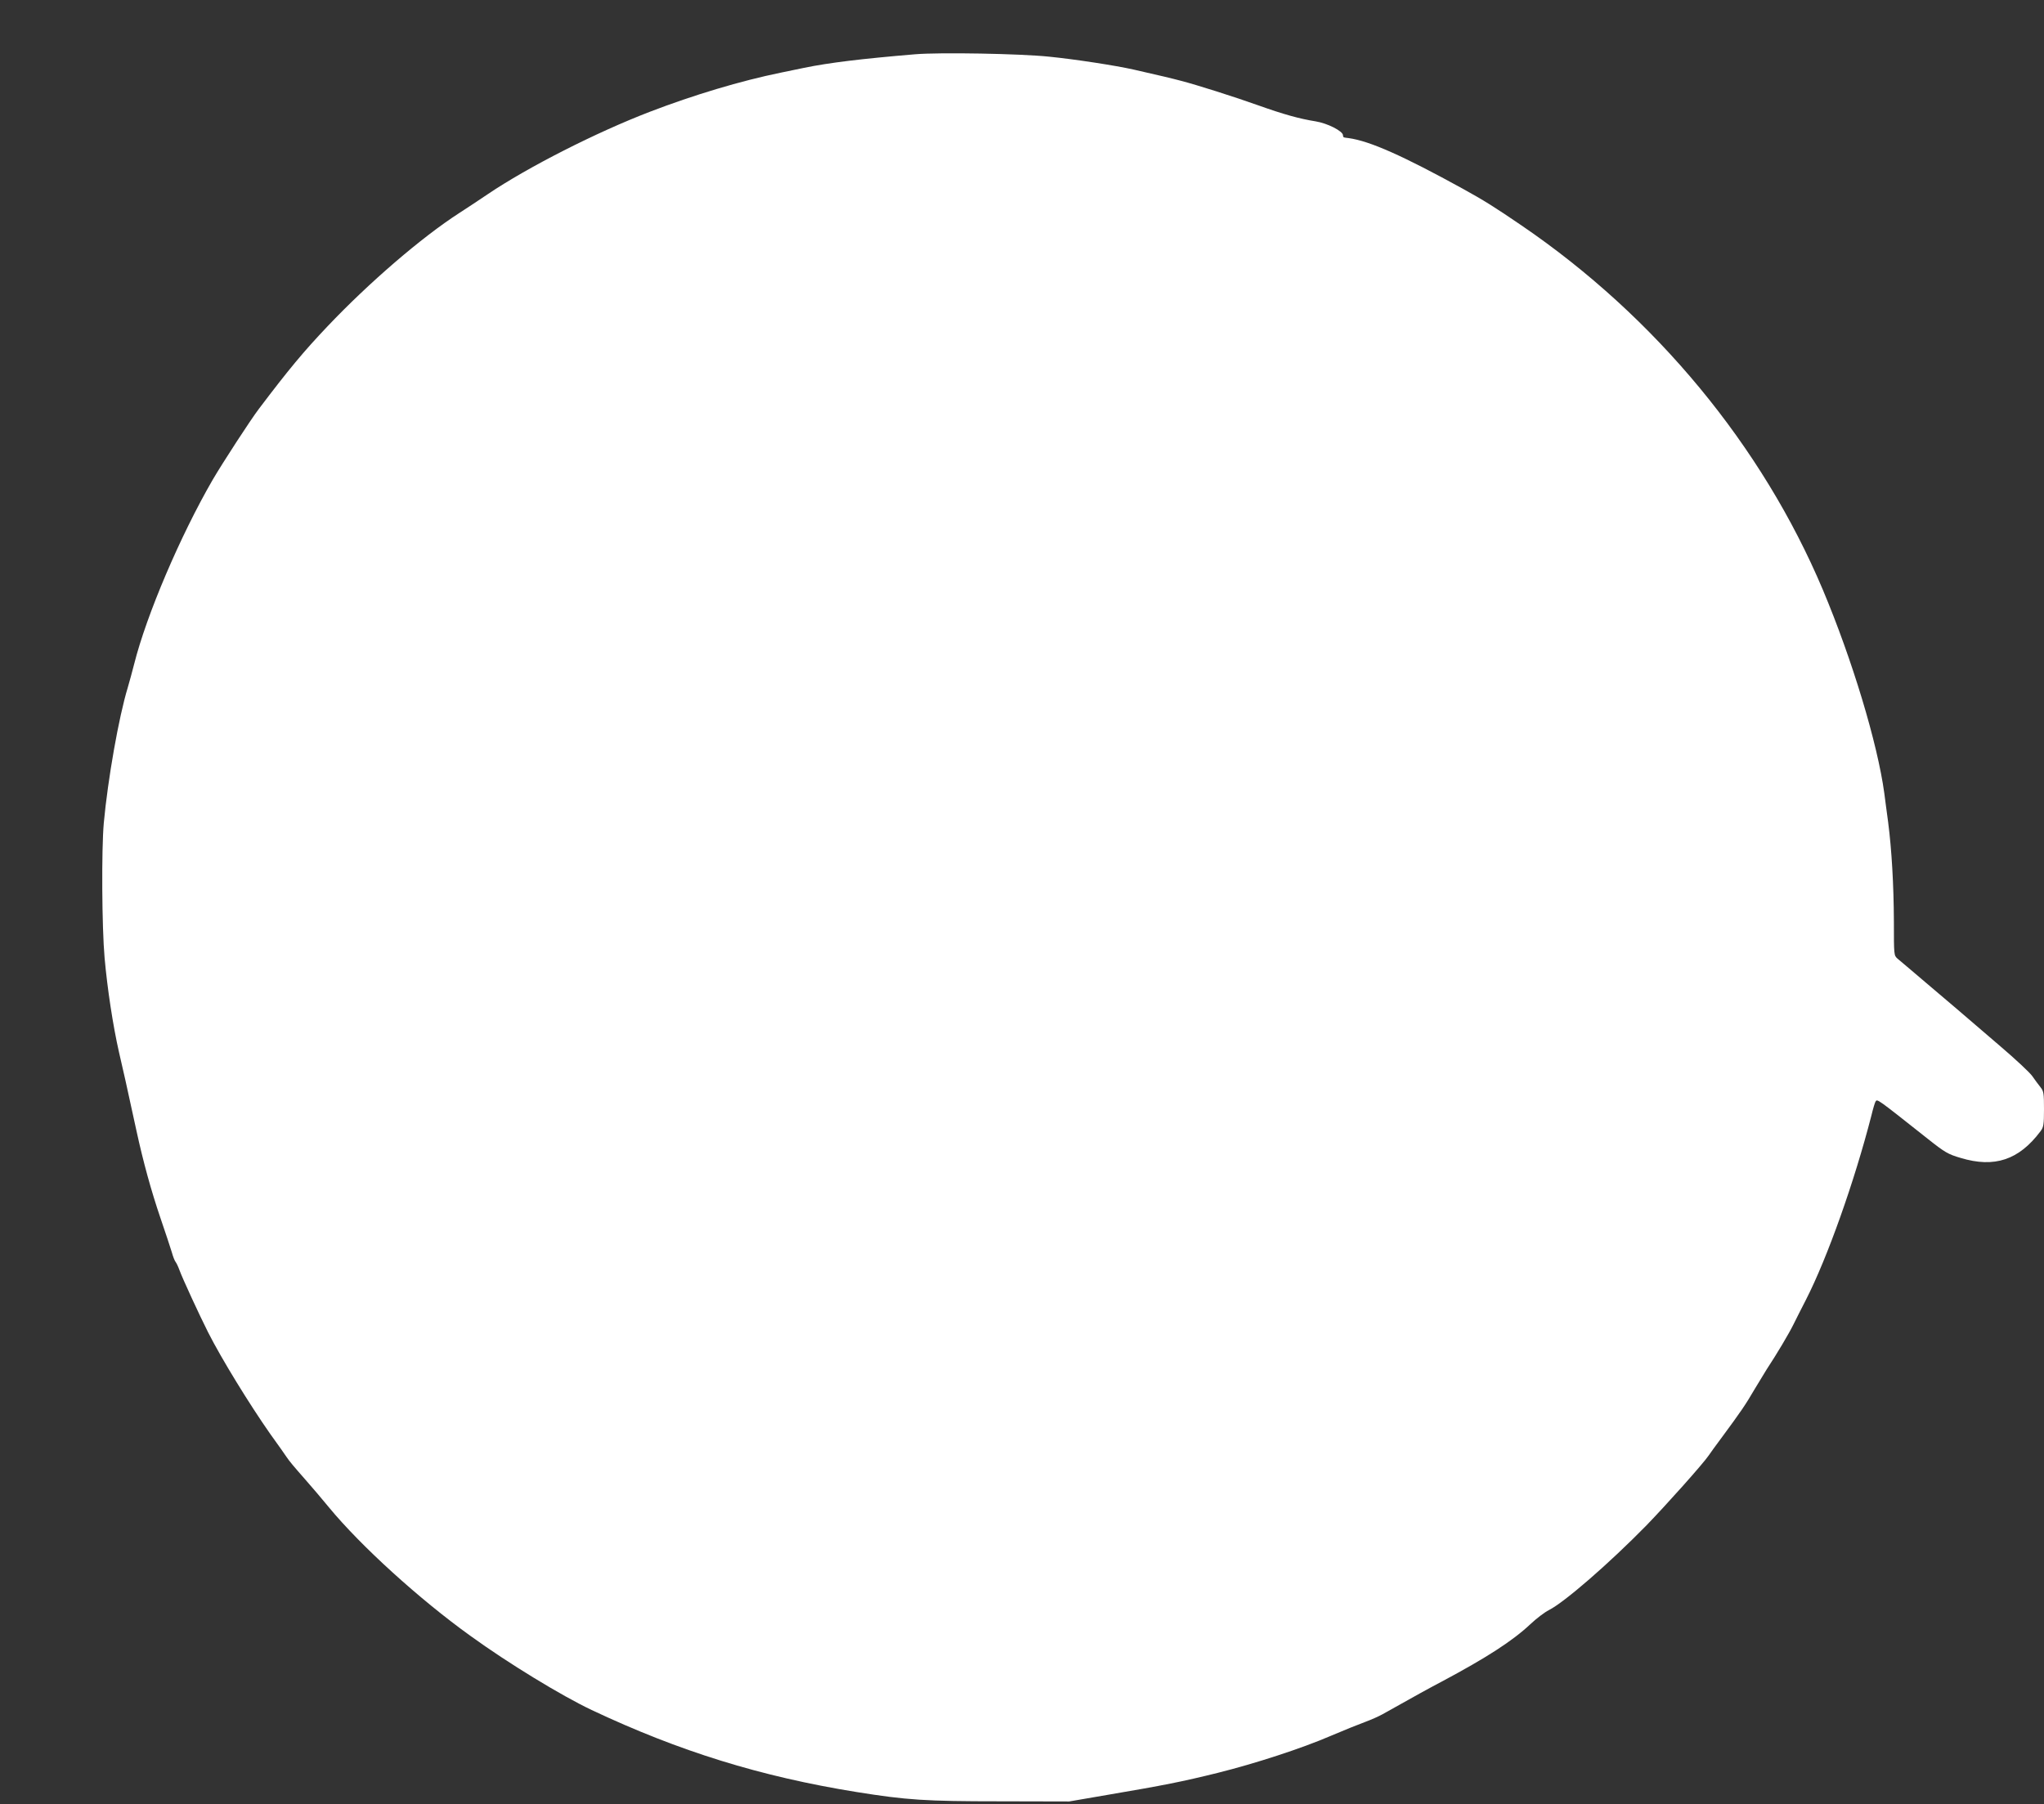 <?xml version="1.0" standalone="no"?>
<!DOCTYPE svg PUBLIC "-//W3C//DTD SVG 20010904//EN"
 "http://www.w3.org/TR/2001/REC-SVG-20010904/DTD/svg10.dtd">
<svg version="1.0" xmlns="http://www.w3.org/2000/svg"
 width="1280pt" height="1130pt" viewBox="0 0 1280 1130"
 preserveAspectRatio="xMidYMid meet">
<rect x="0" y="0" width="1280" height="1130" fill="#333333" stroke="none"/>
<g transform="translate(0,1130) scale(0.1,-0.1)"
fill="#ffffff" stroke="none">
<path d="M5730 10960 c-335 -28 -540 -53 -695 -85 -38 -8 -104 -22 -145 -30
-250 -51 -547 -140 -820 -245 -334 -128 -765 -347 -1015 -516 -49 -33 -130
-87 -180 -119 -234 -151 -563 -434 -823 -708 -151 -159 -244 -271 -430 -517
-52 -68 -228 -339 -290 -445 -202 -349 -414 -845 -492 -1155 -12 -47 -30 -113
-40 -147 -56 -183 -125 -575 -150 -848 -15 -166 -12 -653 5 -845 17 -193 53
-427 90 -590 14 -63 32 -142 40 -175 27 -122 47 -213 70 -320 42 -193 92 -375
150 -545 31 -91 63 -187 71 -214 7 -26 18 -54 24 -61 5 -6 16 -29 24 -51 17
-48 124 -280 179 -389 85 -168 260 -452 388 -635 52 -72 99 -139 104 -147 15
-23 45 -59 119 -143 36 -41 103 -119 147 -173 197 -239 565 -574 884 -803 237
-172 572 -376 760 -465 549 -259 1058 -417 1660 -514 313 -50 430 -58 895 -58
l435 -1 250 43 c341 58 458 81 680 136 236 59 526 153 711 233 77 33 172 71
210 85 38 14 88 36 111 49 221 124 290 162 368 203 285 152 446 256 558 361
37 35 89 75 117 89 97 49 377 292 611 531 123 127 353 384 389 437 8 12 46 65
85 117 113 153 147 202 205 302 25 42 58 96 73 120 64 97 140 225 168 282 17
34 52 104 79 156 134 263 302 736 409 1152 10 42 22 82 26 88 11 18 7 20 328
-234 106 -84 126 -96 205 -119 212 -64 365 -13 500 167 19 25 22 41 22 138 0
99 -2 113 -22 138 -13 16 -35 46 -51 69 -15 22 -105 106 -200 187 -271 233
-304 261 -467 399 -84 72 -164 139 -177 150 -23 20 -23 23 -23 230 -1 236 -14
454 -36 625 -9 63 -19 145 -24 181 -42 310 -200 835 -385 1275 -380 901 -1047
1709 -1887 2282 -170 116 -234 156 -368 230 -376 207 -583 299 -715 317 -11 1
-23 3 -27 4 -5 0 -8 7 -8 14 -1 26 -97 75 -172 87 -100 16 -198 43 -358 100
-148 53 -391 130 -485 154 -56 15 -132 33 -295 70 -115 26 -370 65 -530 81
-181 19 -688 28 -840 15z"/>
</g>
</svg>
